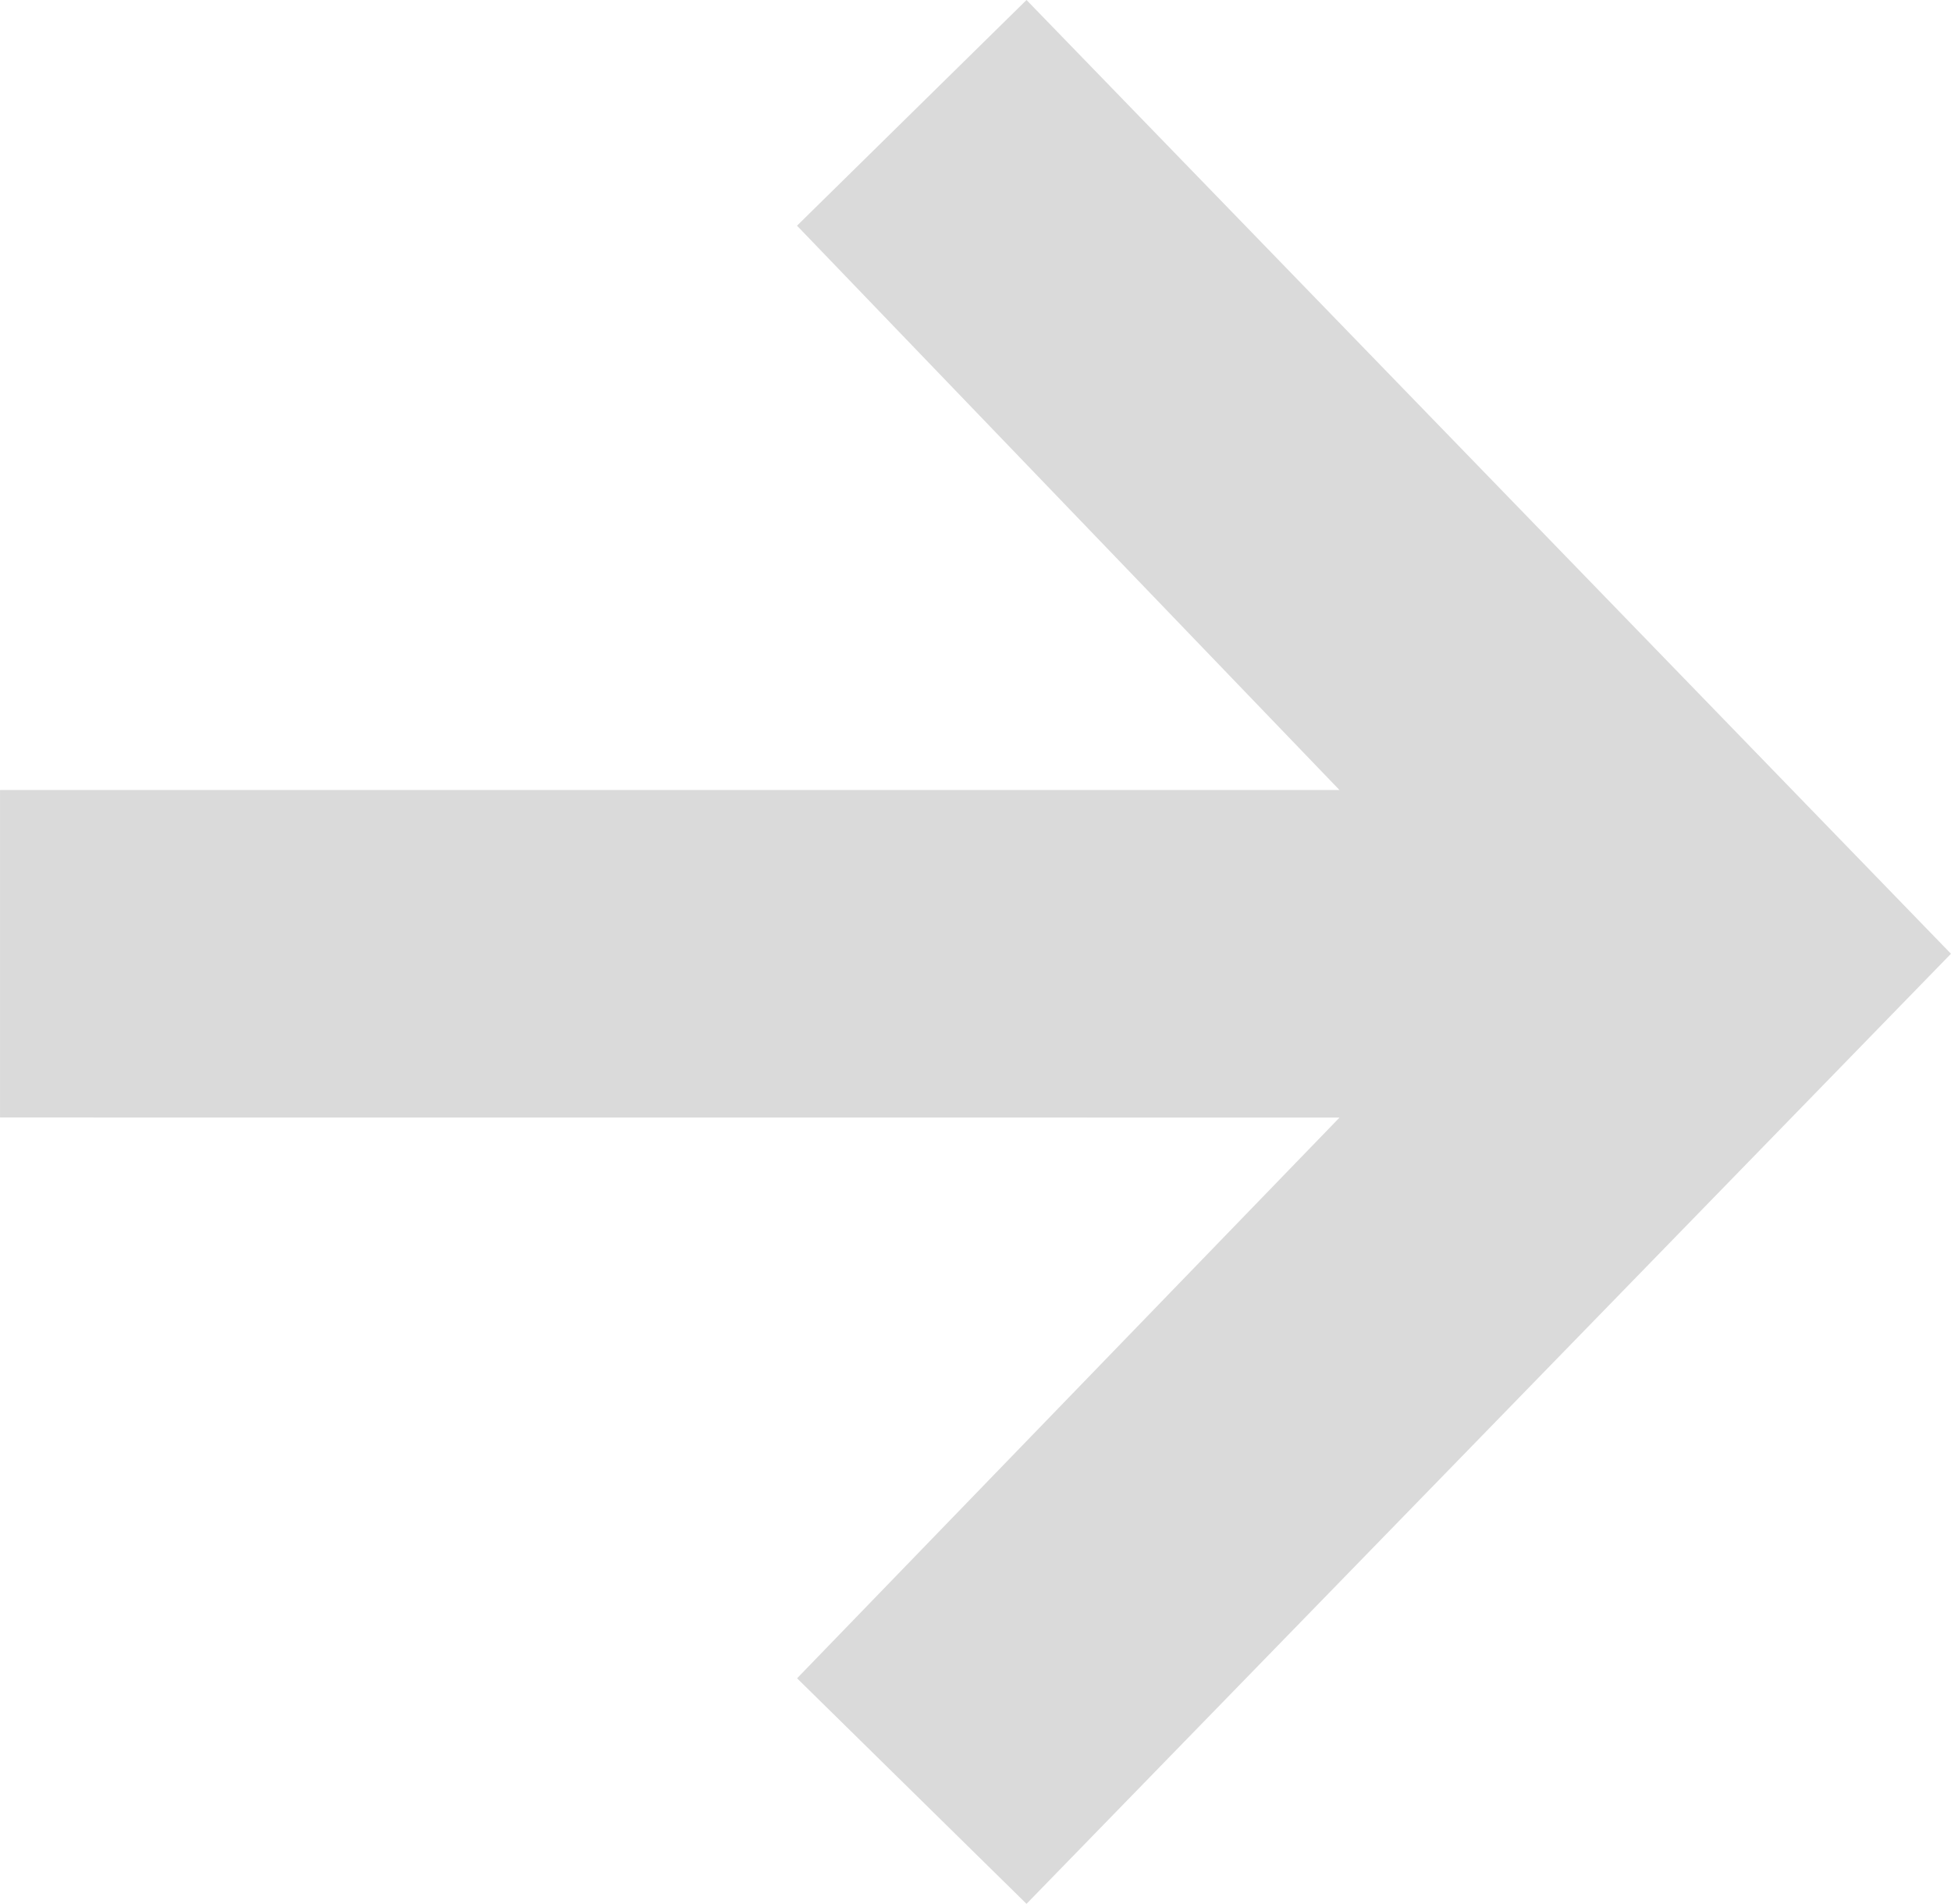 <?xml version="1.0" encoding="UTF-8" standalone="no"?><svg xmlns="http://www.w3.org/2000/svg" width="9.578mm" height="9.347mm" viewBox="0 0 27.15 26.496">
  <title>pijl</title>
  <path d="M.099,15.528v-4.558h18.64l-7.549-7.854L14.384-.025,27.249,13.249,14.384,26.472l-3.193-3.139,7.549-7.804Z" transform="translate(-0.099 0.025)" style="fill: #dadada"/>
</svg>

